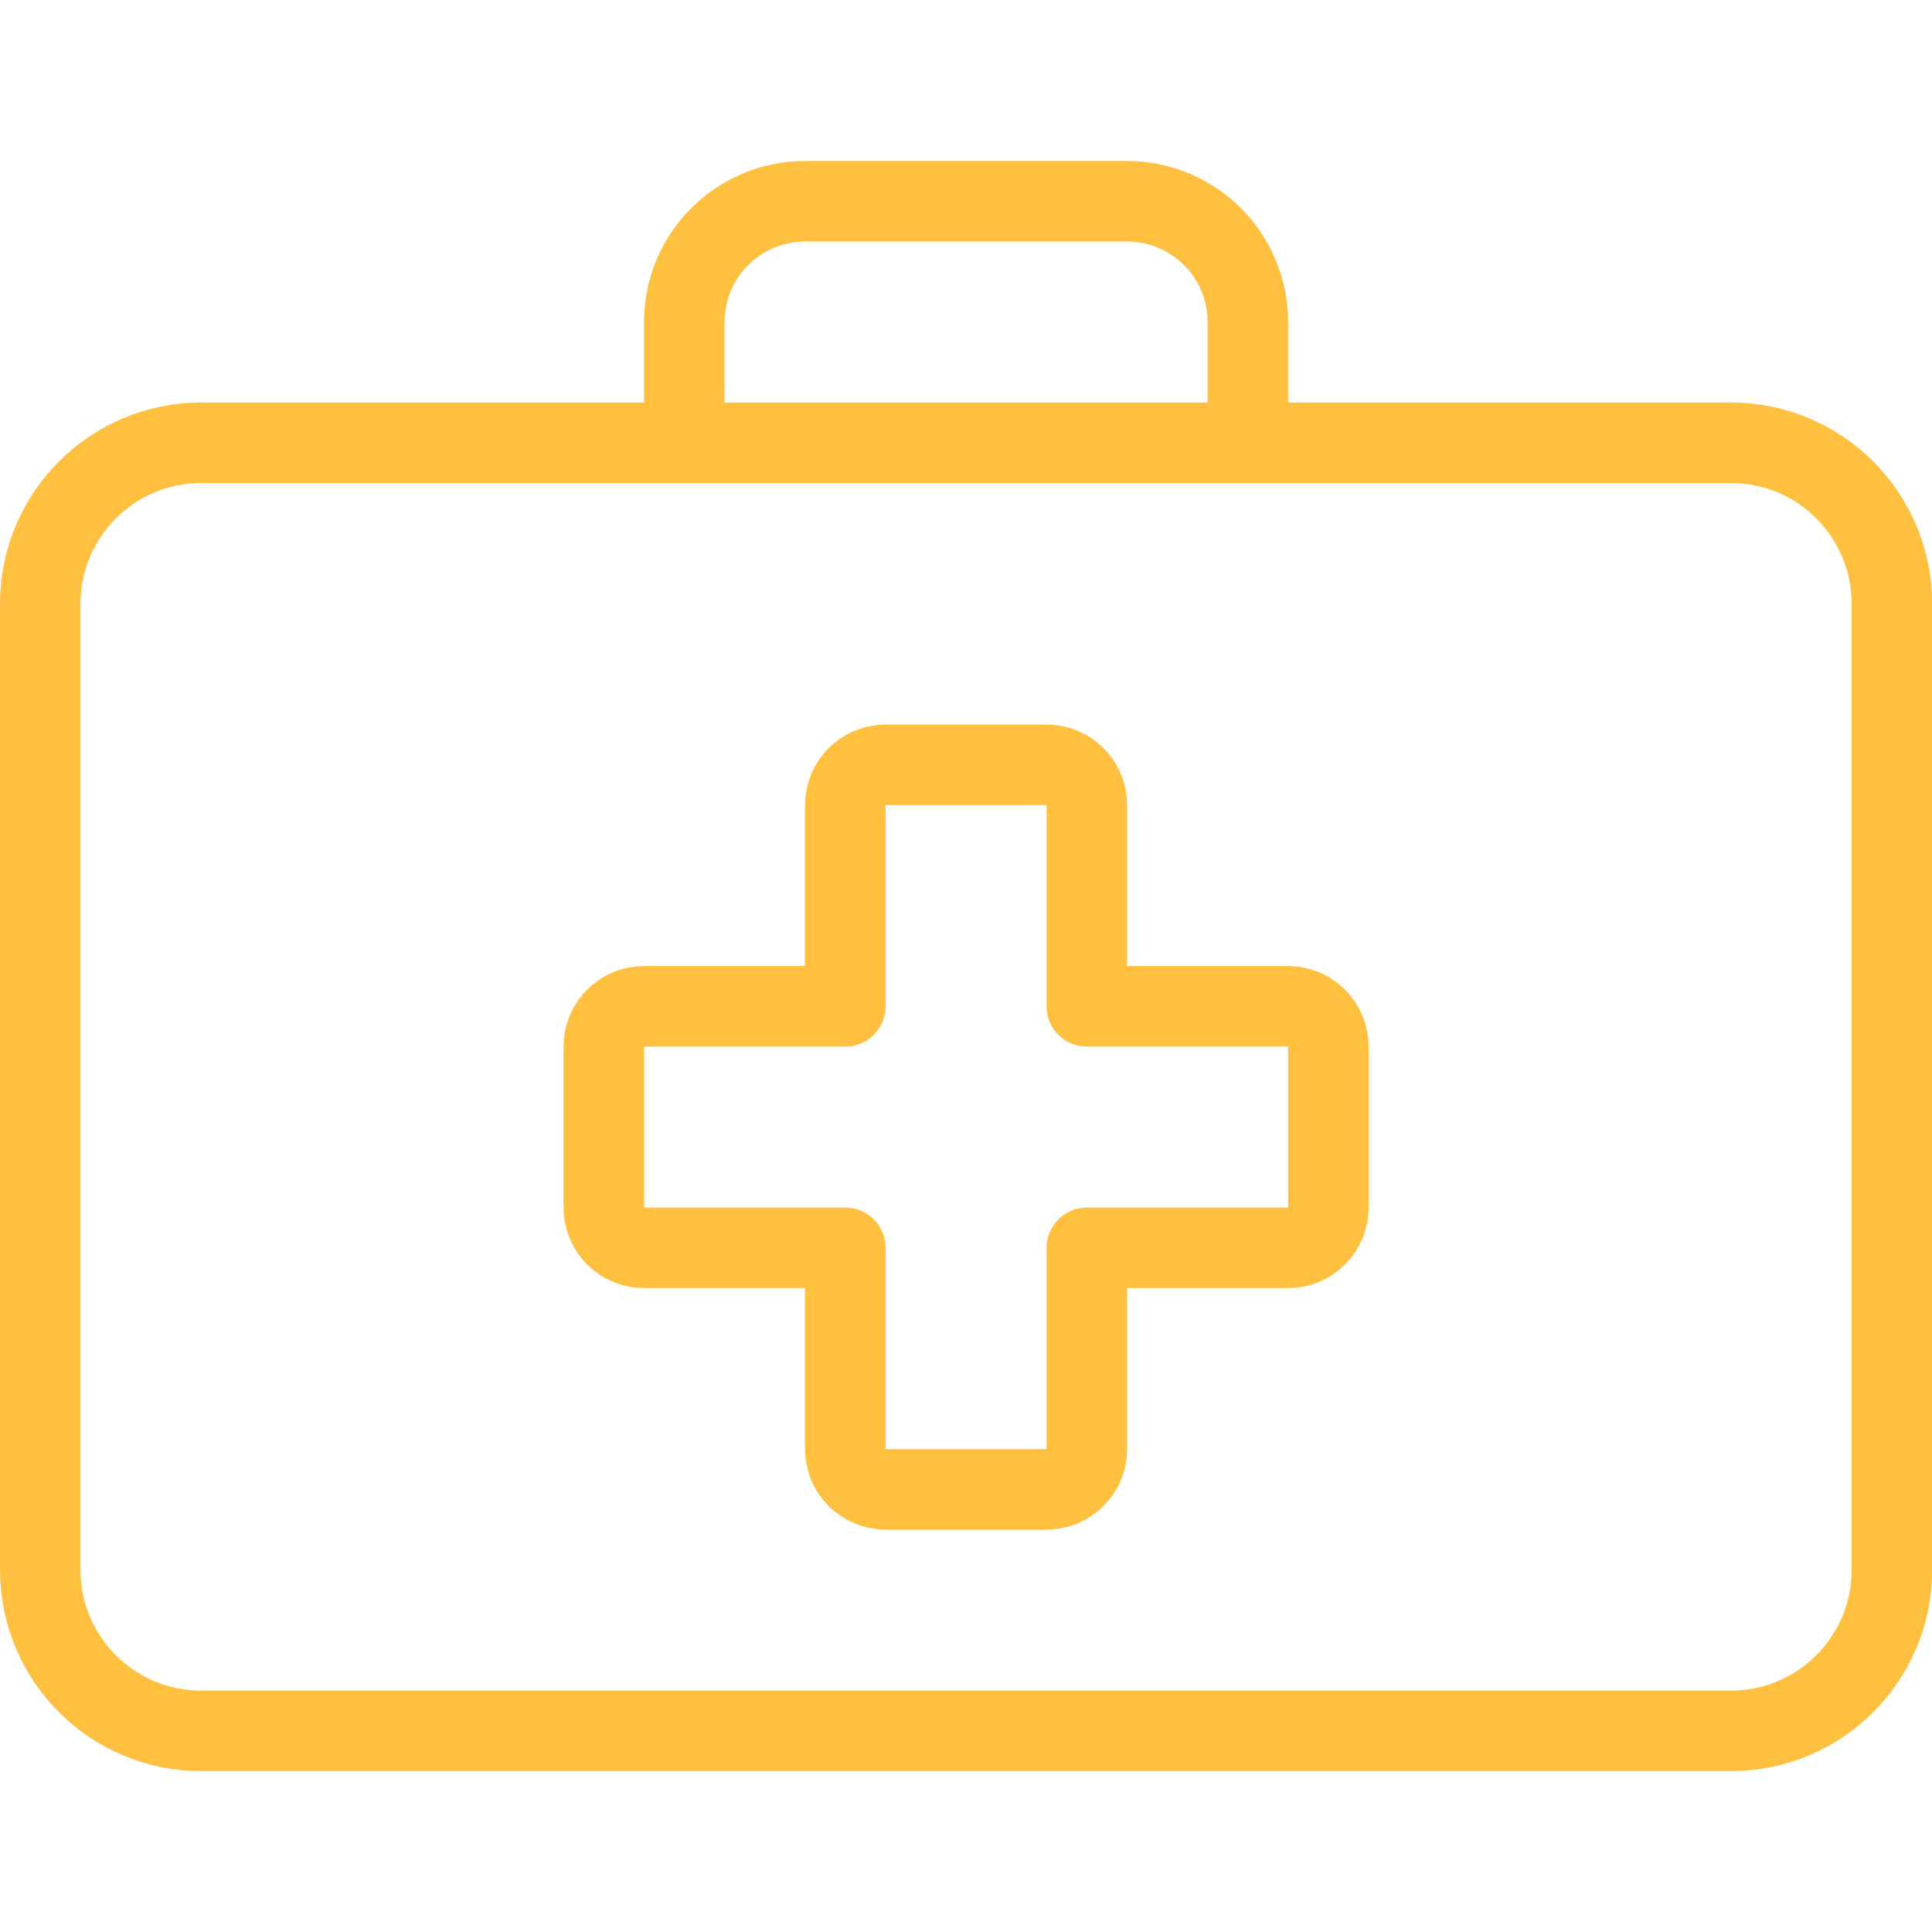 <?xml version="1.0" encoding="UTF-8"?>
<svg xmlns="http://www.w3.org/2000/svg" xmlns:xlink="http://www.w3.org/1999/xlink" xmlns:svgjs="http://svgjs.com/svgjs" version="1.1" viewBox="0 0 112 112" width="112" height="112">
  <title>Exported from Streamline App (https://app.streamlineicons.com)</title>
  <g transform="matrix(4.667,0,0,4.667,0,0)">
    <path d="M 16.5,13c0-0.276-0.224-0.5-0.5-0.5h-2.5V10c0-0.276-0.224-0.5-0.5-0.5h-2c-0.276,0-0.5,0.224-0.5,0.5v2.5H8 c-0.276,0-0.5,0.224-0.5,0.5v2c0,0.276,0.224,0.5,0.5,0.5h2.5V18c0,0.276,0.224,0.5,0.5,0.5h2c0.276,0,0.5-0.224,0.5-0.5v-2.5H16 c0.276,0,0.5-0.224,0.5-0.5V13z " stroke="#ffbf3f" fill="none" stroke-width="1" stroke-linecap="round" stroke-linejoin="round"></path>
    <path d="M 2.5,5.5h19c1.105,0,2,0.895,2,2v12c0,1.105-0.895,2-2,2h-19c-1.105,0-2-0.895-2-2v-12 C0.5,6.395,1.395,5.5,2.5,5.5z " stroke="#ffbf3f" fill="none" stroke-width="1" stroke-linecap="round" stroke-linejoin="round"></path>
    <path d="M 8.5,5.5V4c0-0.828,0.672-1.5,1.5-1.5h4c0.828,0,1.5,0.672,1.5,1.5v1.5" stroke="#ffbf3f" fill="none" stroke-width="1" stroke-linecap="round" stroke-linejoin="round"></path>
  </g>
</svg>

